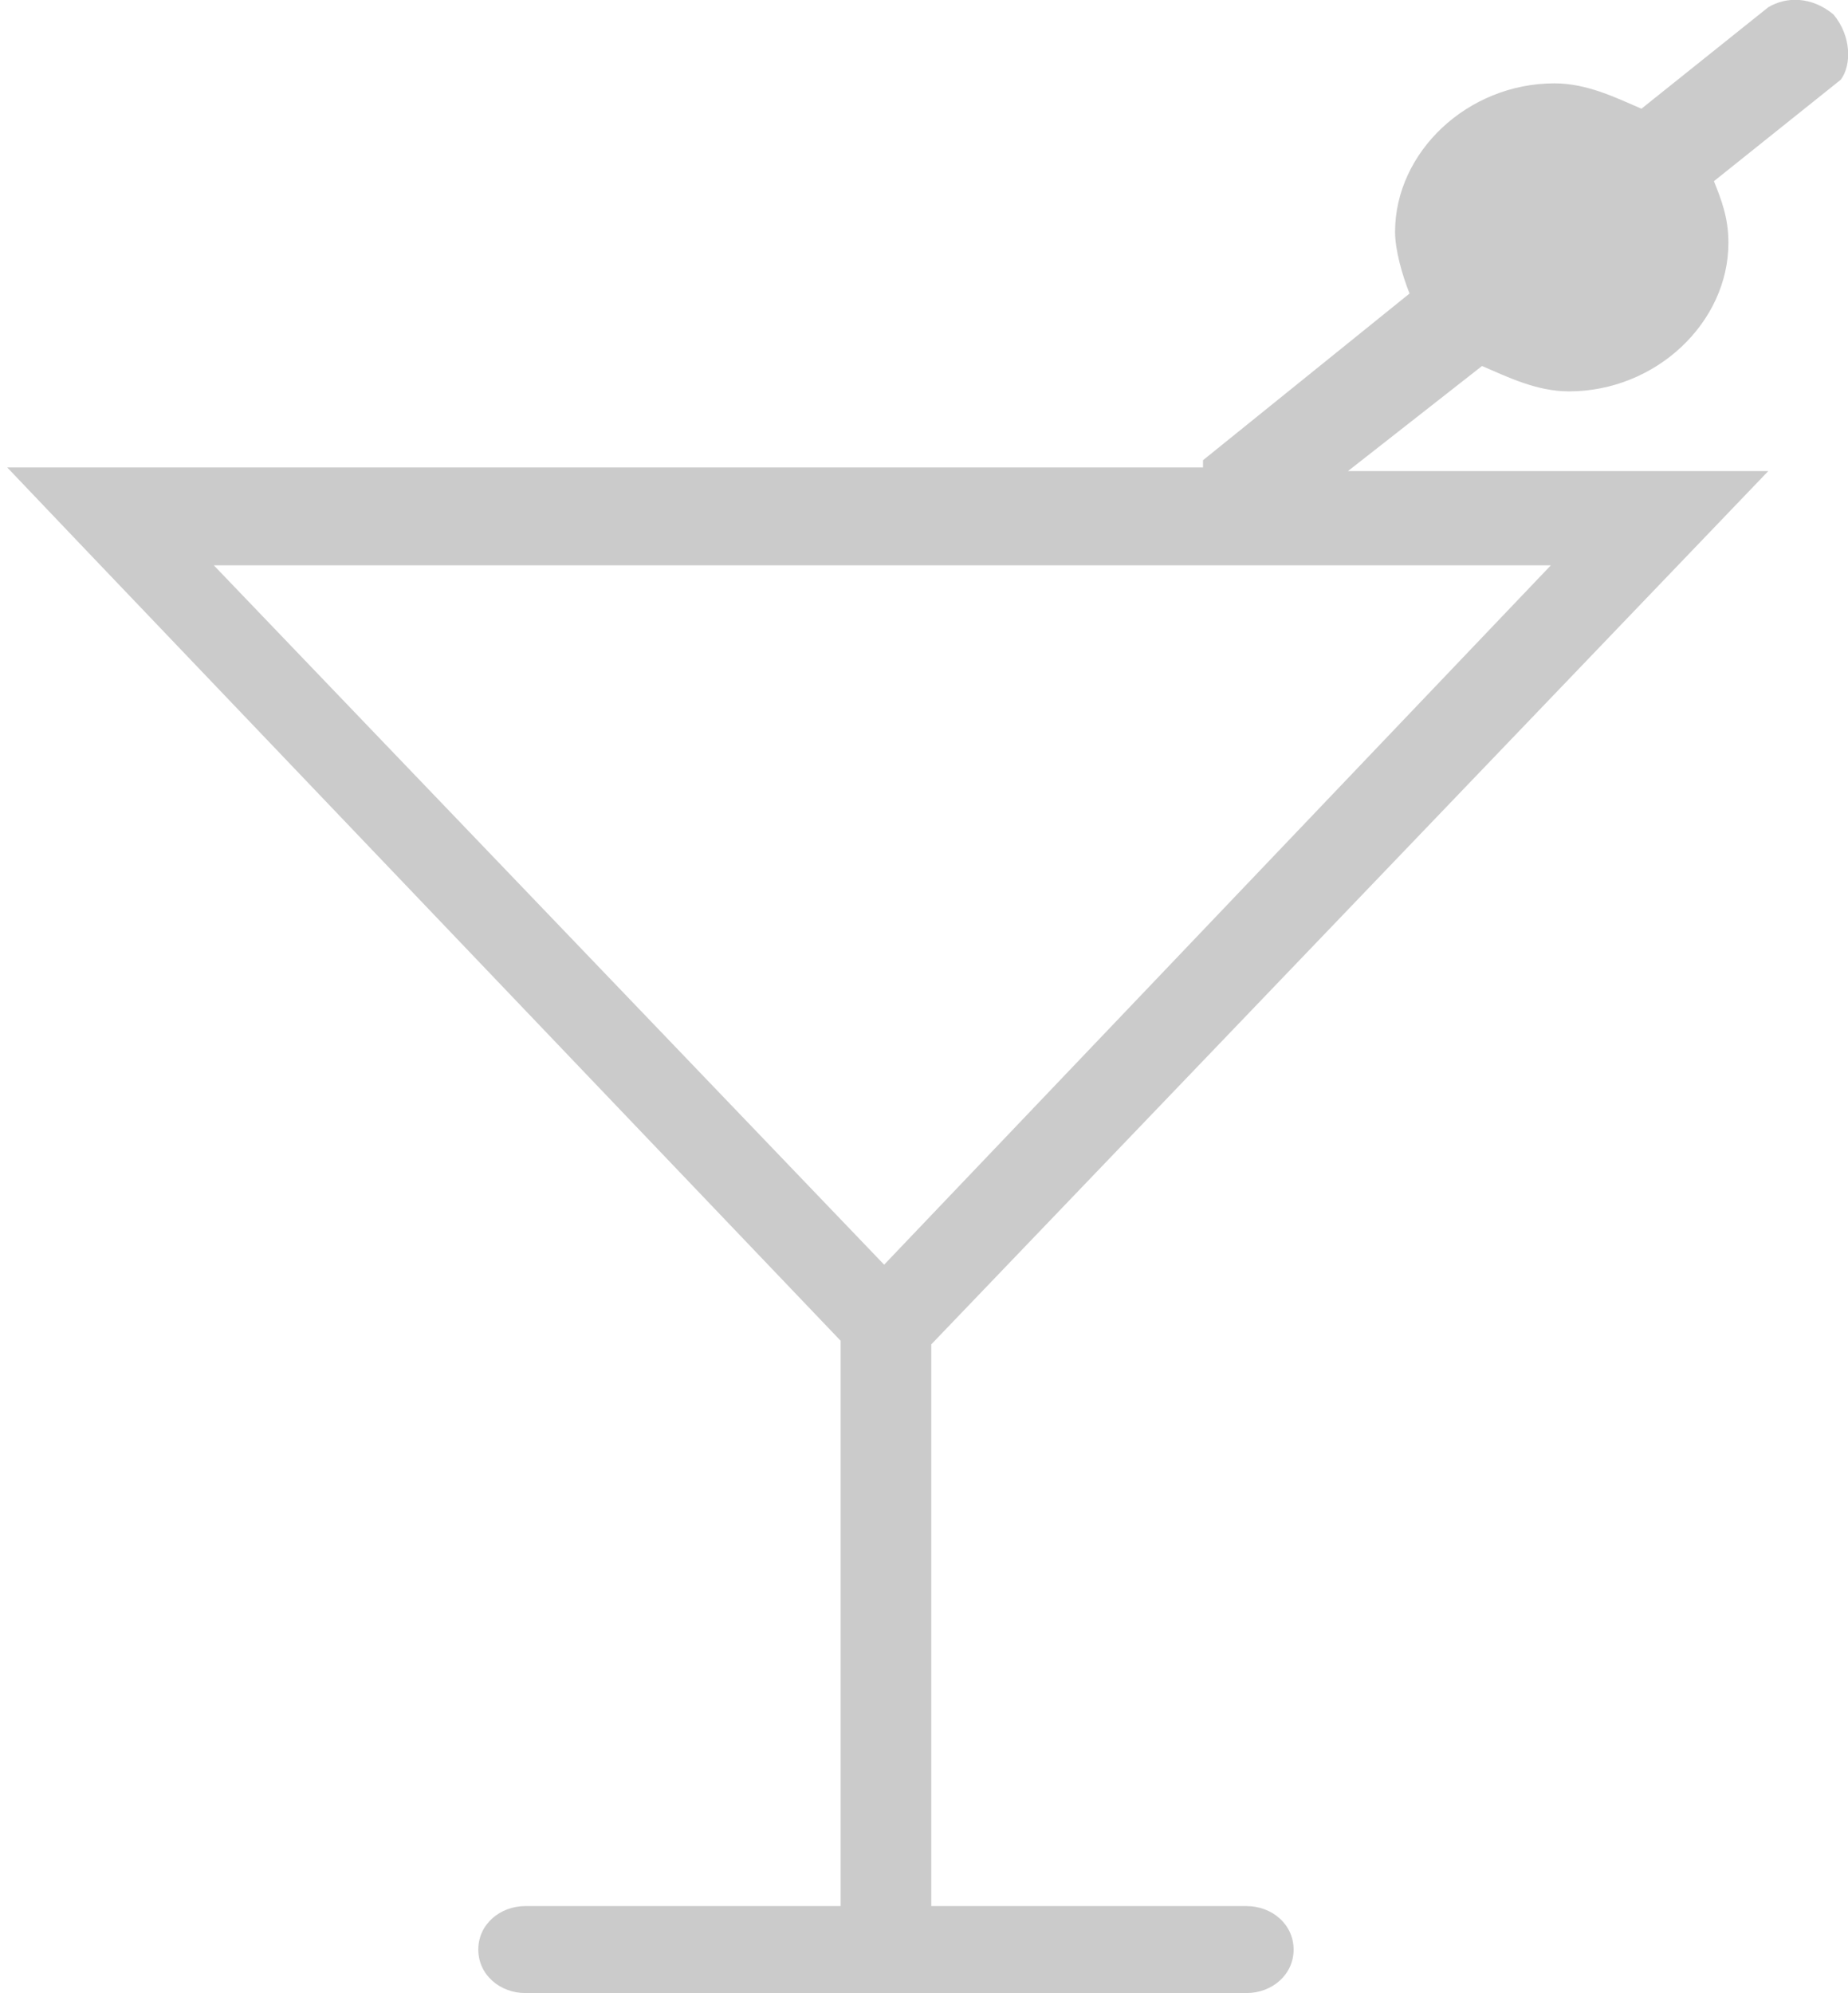 <?xml version="1.0" encoding="utf-8"?>
<!-- Generator: Adobe Illustrator 19.0.0, SVG Export Plug-In . SVG Version: 6.00 Build 0)  -->
<svg version="1.1" id="Layer_1" xmlns="http://www.w3.org/2000/svg" xmlns:xlink="http://www.w3.org/1999/xlink" x="0px" y="0px"
	 width="51px" height="55px" viewBox="-302.7 369.4 51 55" style="enable-background:new -302.7 369.4 51 55;" xml:space="preserve"
	>
<style type="text/css">
	.st0{fill:#CBCBCB;}
</style>
<path class="st0" d="M-252.1,369.8c-0.6-0.5-1.3-0.5-1.8-0.2l-3.5,2.8c-0.7-0.3-1.5-0.7-2.4-0.7c-2.4,0-4.4,1.9-4.4,4.1
	c0,0.5,0.2,1.2,0.4,1.7l-5.7,4.6c0,0,0,0,0,0.2h-33l2,2.1l21,22V422h-8.7c-0.7,0-1.3,0.5-1.3,1.2s0.6,1.2,1.3,1.2h19.9
	c0.7,0,1.3-0.5,1.3-1.2s-0.6-1.2-1.3-1.2h-8.7v-15.5l23.1-24.1h-11.6l3.7-2.9c0.7,0.3,1.5,0.7,2.4,0.7c2.4,0,4.4-1.9,4.4-4.1
	c0-0.7-0.2-1.2-0.4-1.7l3.5-2.8C-251.6,371.2-251.6,370.4-252.1,369.8z M-278.3,404.3l-18.5-19.3h36.9L-278.3,404.3z"/>
</svg>
